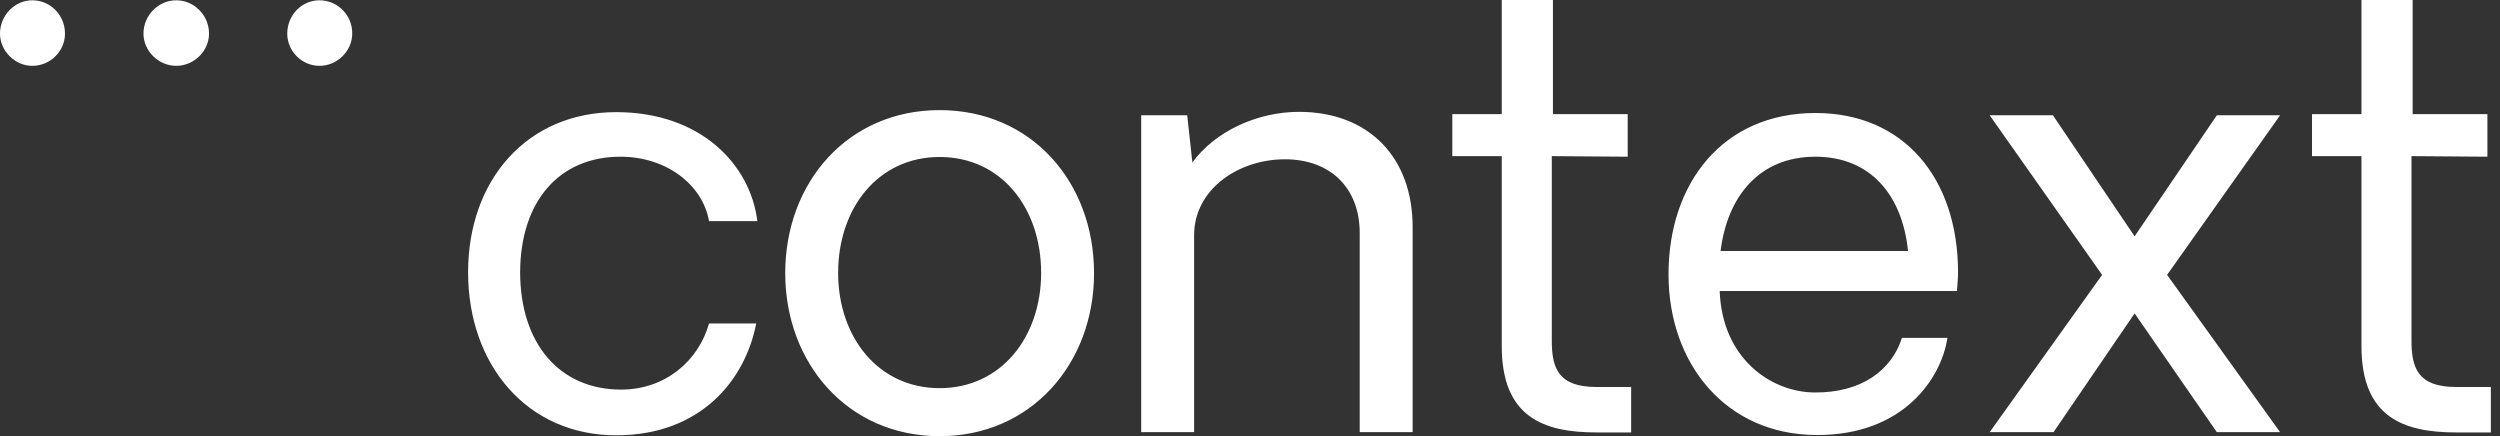 <?xml version="1.0" encoding="UTF-8"?>
<svg width="235px" height="41px" viewBox="0 0 235 41" version="1.1" xmlns="http://www.w3.org/2000/svg" xmlns:xlink="http://www.w3.org/1999/xlink">
    <rect x="0" y="0" width="235" height="41" fill="#333333" stroke="none"/>
    <!-- Generator: Sketch 48.2 (47327) - http://www.bohemiancoding.com/sketch -->
    <title>Context Logo</title>
    <g id="Homepage/About" stroke="none" stroke-width="1" fill="none" fill-rule="evenodd" transform="translate(-100, -74)">
        <path d="M158.326,88.73 C162.65,88.73 166.055,91.378 166.65,94.784 L171.191,94.784 C170.542,89.486 165.893,84.541 157.92,84.541 C149.596,84.541 144.001,90.865 144.001,99.595 C144.001,108.324 149.569,114.919 157.92,114.919 C165.866,114.919 170.056,109.73 171.083,104.405 L166.65,104.405 C165.677,107.865 162.596,110.622 158.38,110.622 C152.596,110.622 148.893,106.297 148.893,99.568 C148.92,92.946 152.542,88.73 158.326,88.73 Z M188.326,84.351 C179.731,84.351 173.812,91.108 173.812,99.676 C173.812,108.162 179.704,115 188.326,115 C196.921,115 202.84,108.189 202.84,99.676 C202.84,91.108 196.948,84.351 188.326,84.351 Z M188.326,110.486 C182.542,110.486 178.785,105.676 178.785,99.649 C178.785,93.595 182.515,88.757 188.326,88.757 C194.137,88.757 197.867,93.568 197.867,99.649 C197.867,105.676 194.11,110.486 188.326,110.486 Z M222.111,84.514 C218.165,84.514 214.219,86.351 212.083,89.27 L211.597,84.838 L207.272,84.838 L207.272,114.622 L212.246,114.622 L212.246,96.108 C212.246,91.838 216.354,88.973 220.786,88.973 C225.057,88.973 227.813,91.676 227.813,95.892 L227.813,114.622 L232.787,114.622 L232.787,95.405 C232.814,88.73 228.597,84.514 222.111,84.514 Z M245.868,106 L245.868,88.676 L253.003,88.73 L253.003,84.73 L245.976,84.73 L245.976,74 L241.165,74 L241.165,84.73 L236.516,84.73 L236.516,88.676 L241.165,88.676 L241.165,106.541 C241.165,113.189 245.057,114.649 250.084,114.649 L253.328,114.649 L253.328,110.378 L250.084,110.378 C246.463,110.378 245.868,108.595 245.868,106 Z M270.652,84.622 C261.949,84.622 256.841,91.216 256.841,99.784 C256.841,108.162 262.193,114.838 270.706,114.892 C279.031,114.946 282.517,109.432 283.058,105.757 L278.787,105.757 C277.815,108.784 275.004,110.946 270.517,110.892 C266.409,110.838 261.868,107.649 261.652,101.351 L283.95,101.351 C284.004,100.703 284.058,100.108 284.058,99.568 C284.031,90.73 278.95,84.622 270.652,84.622 Z M261.733,97.595 C262.382,92.405 265.409,88.73 270.652,88.73 C275.787,88.73 278.815,92.297 279.355,97.595 L261.733,97.595 Z M308.383,84.838 L300.653,96.216 L292.977,84.838 L287.031,84.838 L297.599,99.838 L287.031,114.622 L293.031,114.622 L300.653,103.459 L308.383,114.622 L314.329,114.622 L303.707,99.838 L314.329,84.838 L308.383,84.838 Z M330.897,110.378 C327.275,110.378 326.68,108.595 326.68,106 L326.68,88.676 L333.816,88.73 L333.816,84.73 L326.788,84.73 L326.788,74 L321.978,74 L321.978,84.73 L317.329,84.73 L317.329,88.676 L321.978,88.676 L321.978,106.541 C321.978,113.189 325.87,114.649 330.897,114.649 L334.14,114.649 L334.14,110.378 L330.897,110.378 Z M116.568,74.027 C114.892,74.027 113.487,75.432 113.487,77.162 C113.487,78.784 114.892,80.189 116.568,80.189 C118.244,80.189 119.649,78.784 119.649,77.162 C119.649,75.432 118.244,74.027 116.568,74.027 Z M103.027,74.027 C101.405,74.027 100,75.432 100,77.162 C100,78.784 101.405,80.189 103.027,80.189 C104.757,80.189 106.108,78.784 106.108,77.162 C106.108,75.432 104.757,74.027 103.027,74.027 Z M130.028,74.027 C128.352,74.027 127.001,75.432 127.001,77.162 C127.001,78.784 128.352,80.189 130.028,80.189 C131.703,80.189 133.109,78.784 133.109,77.162 C133.136,75.432 131.73,74.027 130.028,74.027 Z" id="Context-Logo" fill="#FFFFFF" fill-rule="nonzero"></path>
    </g>
</svg>